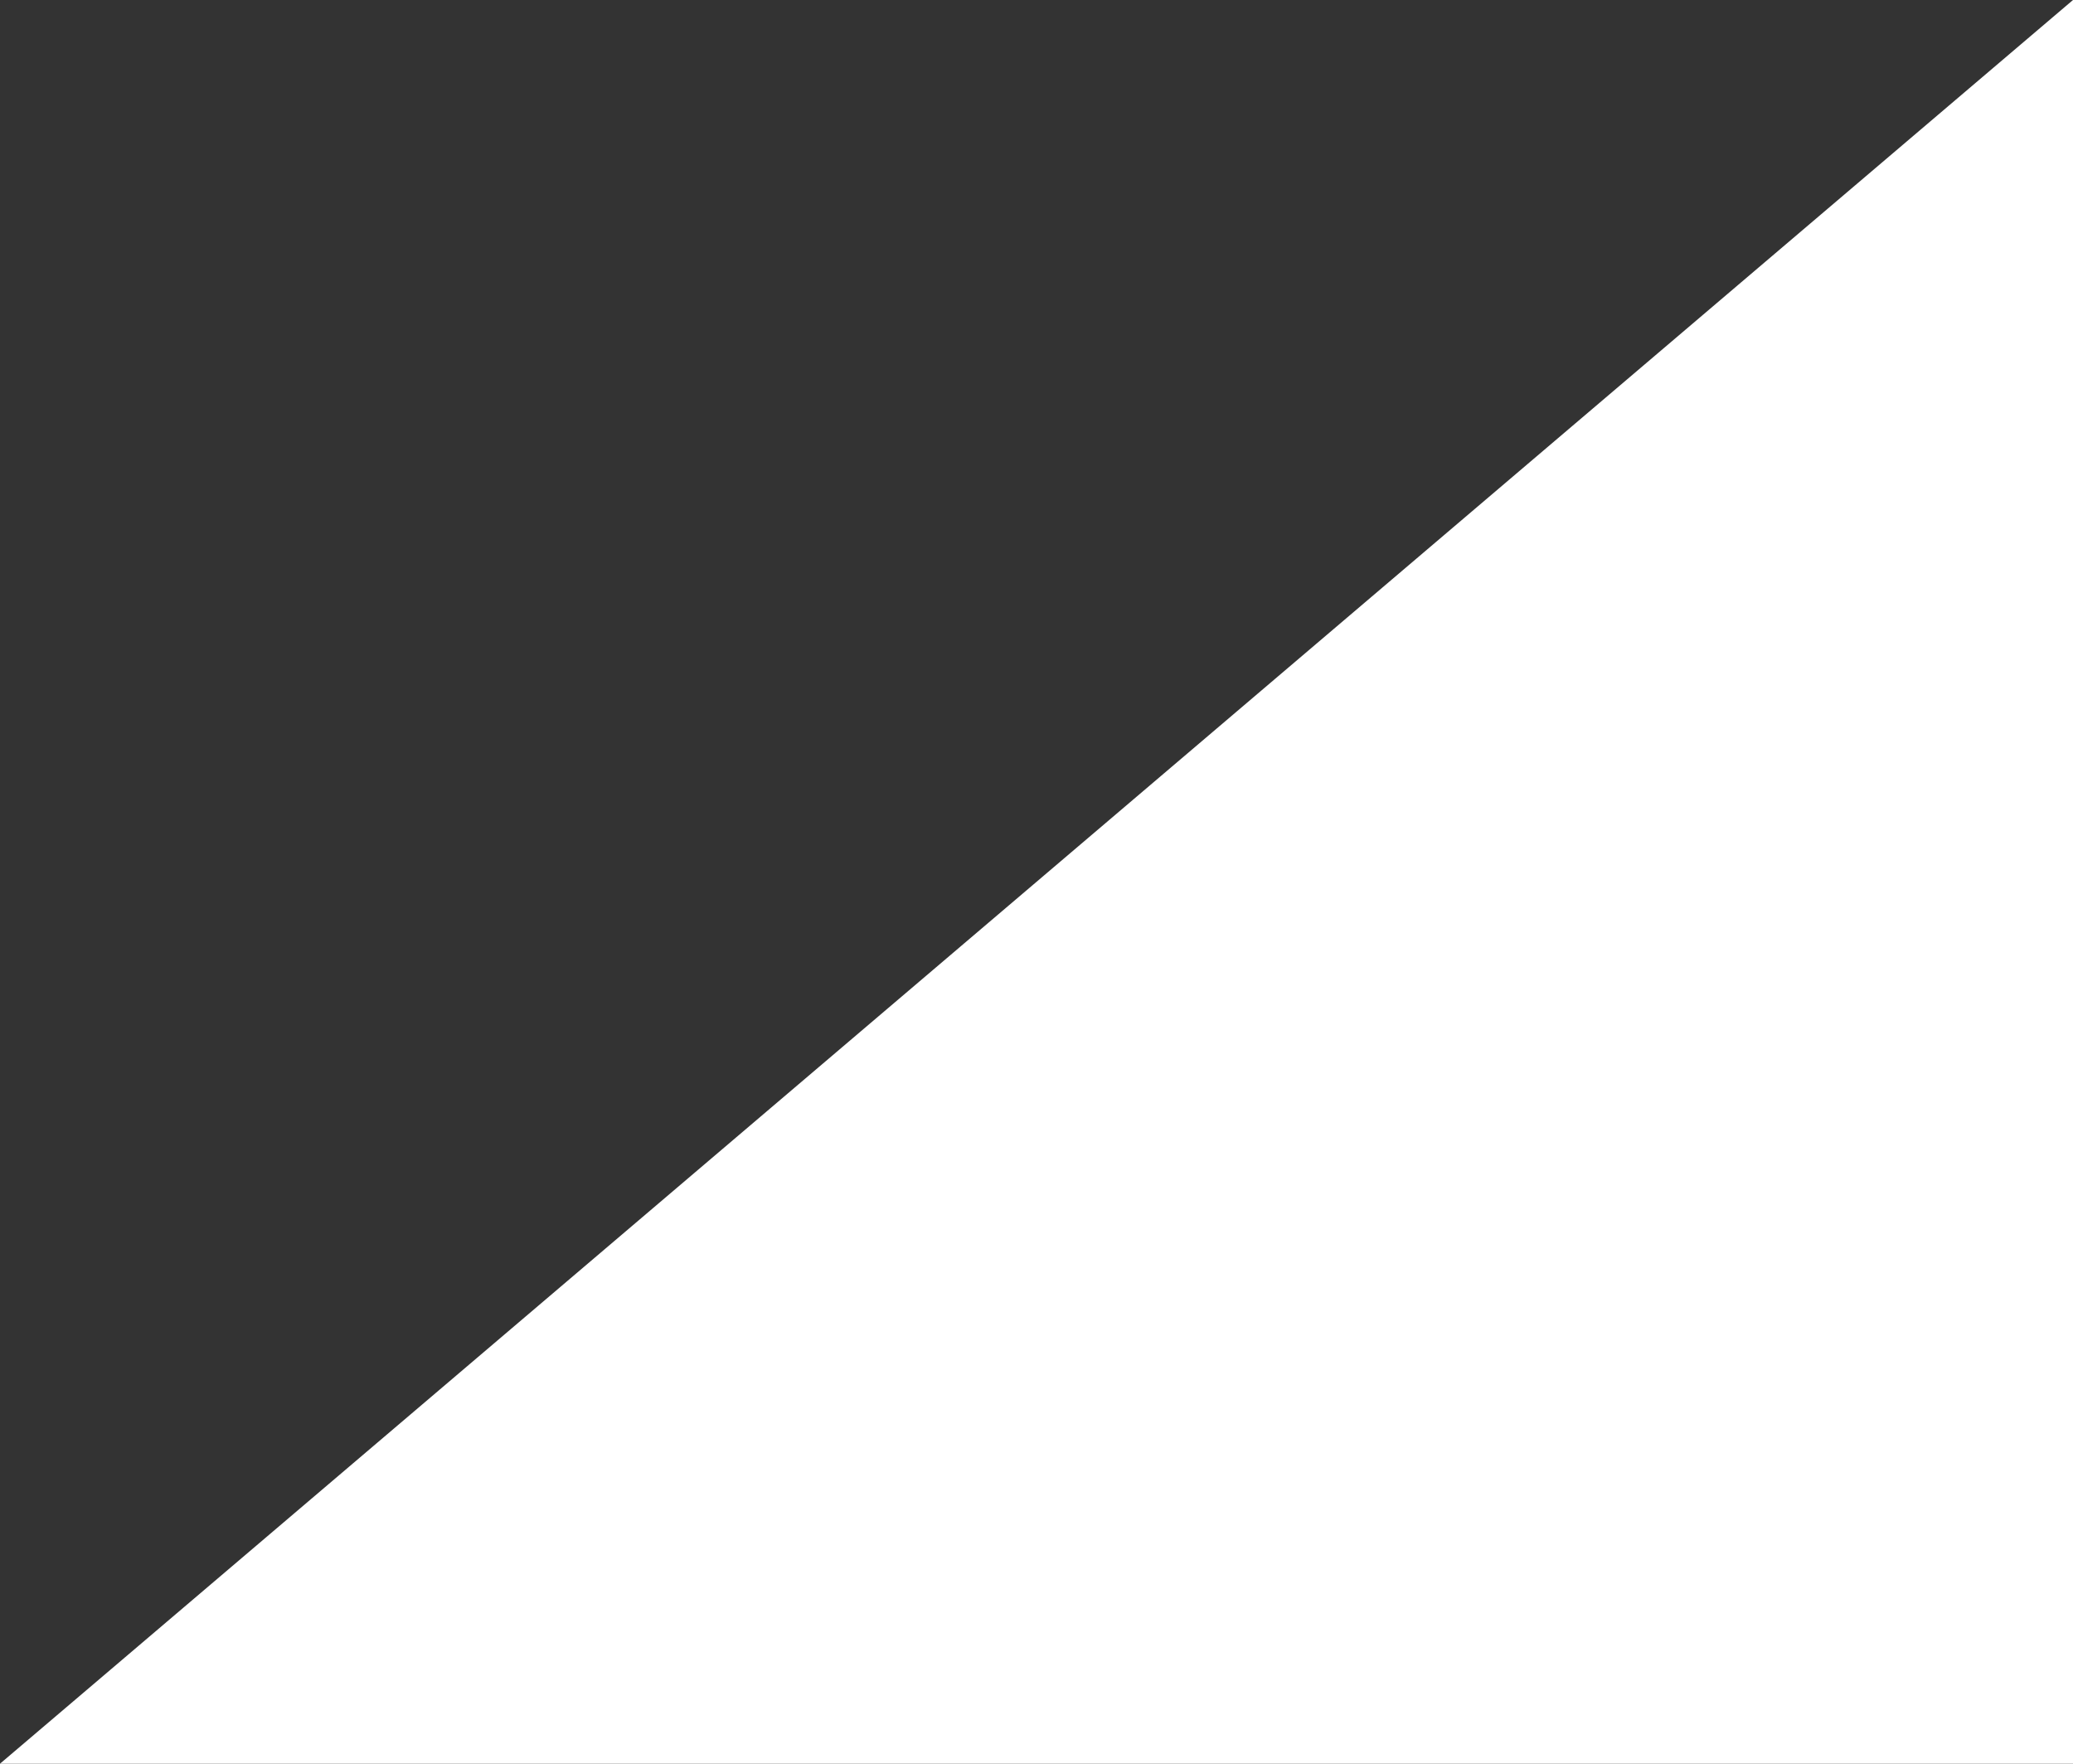 <svg width="837" height="712" viewBox="0 0 837 712" fill="none" xmlns="http://www.w3.org/2000/svg">
<rect x="0" y="0" width="837" height="712" fill="#333333" stroke="none"/>
<path d="M0 712L837 0V712H0Z" fill="white"/>
</svg>
